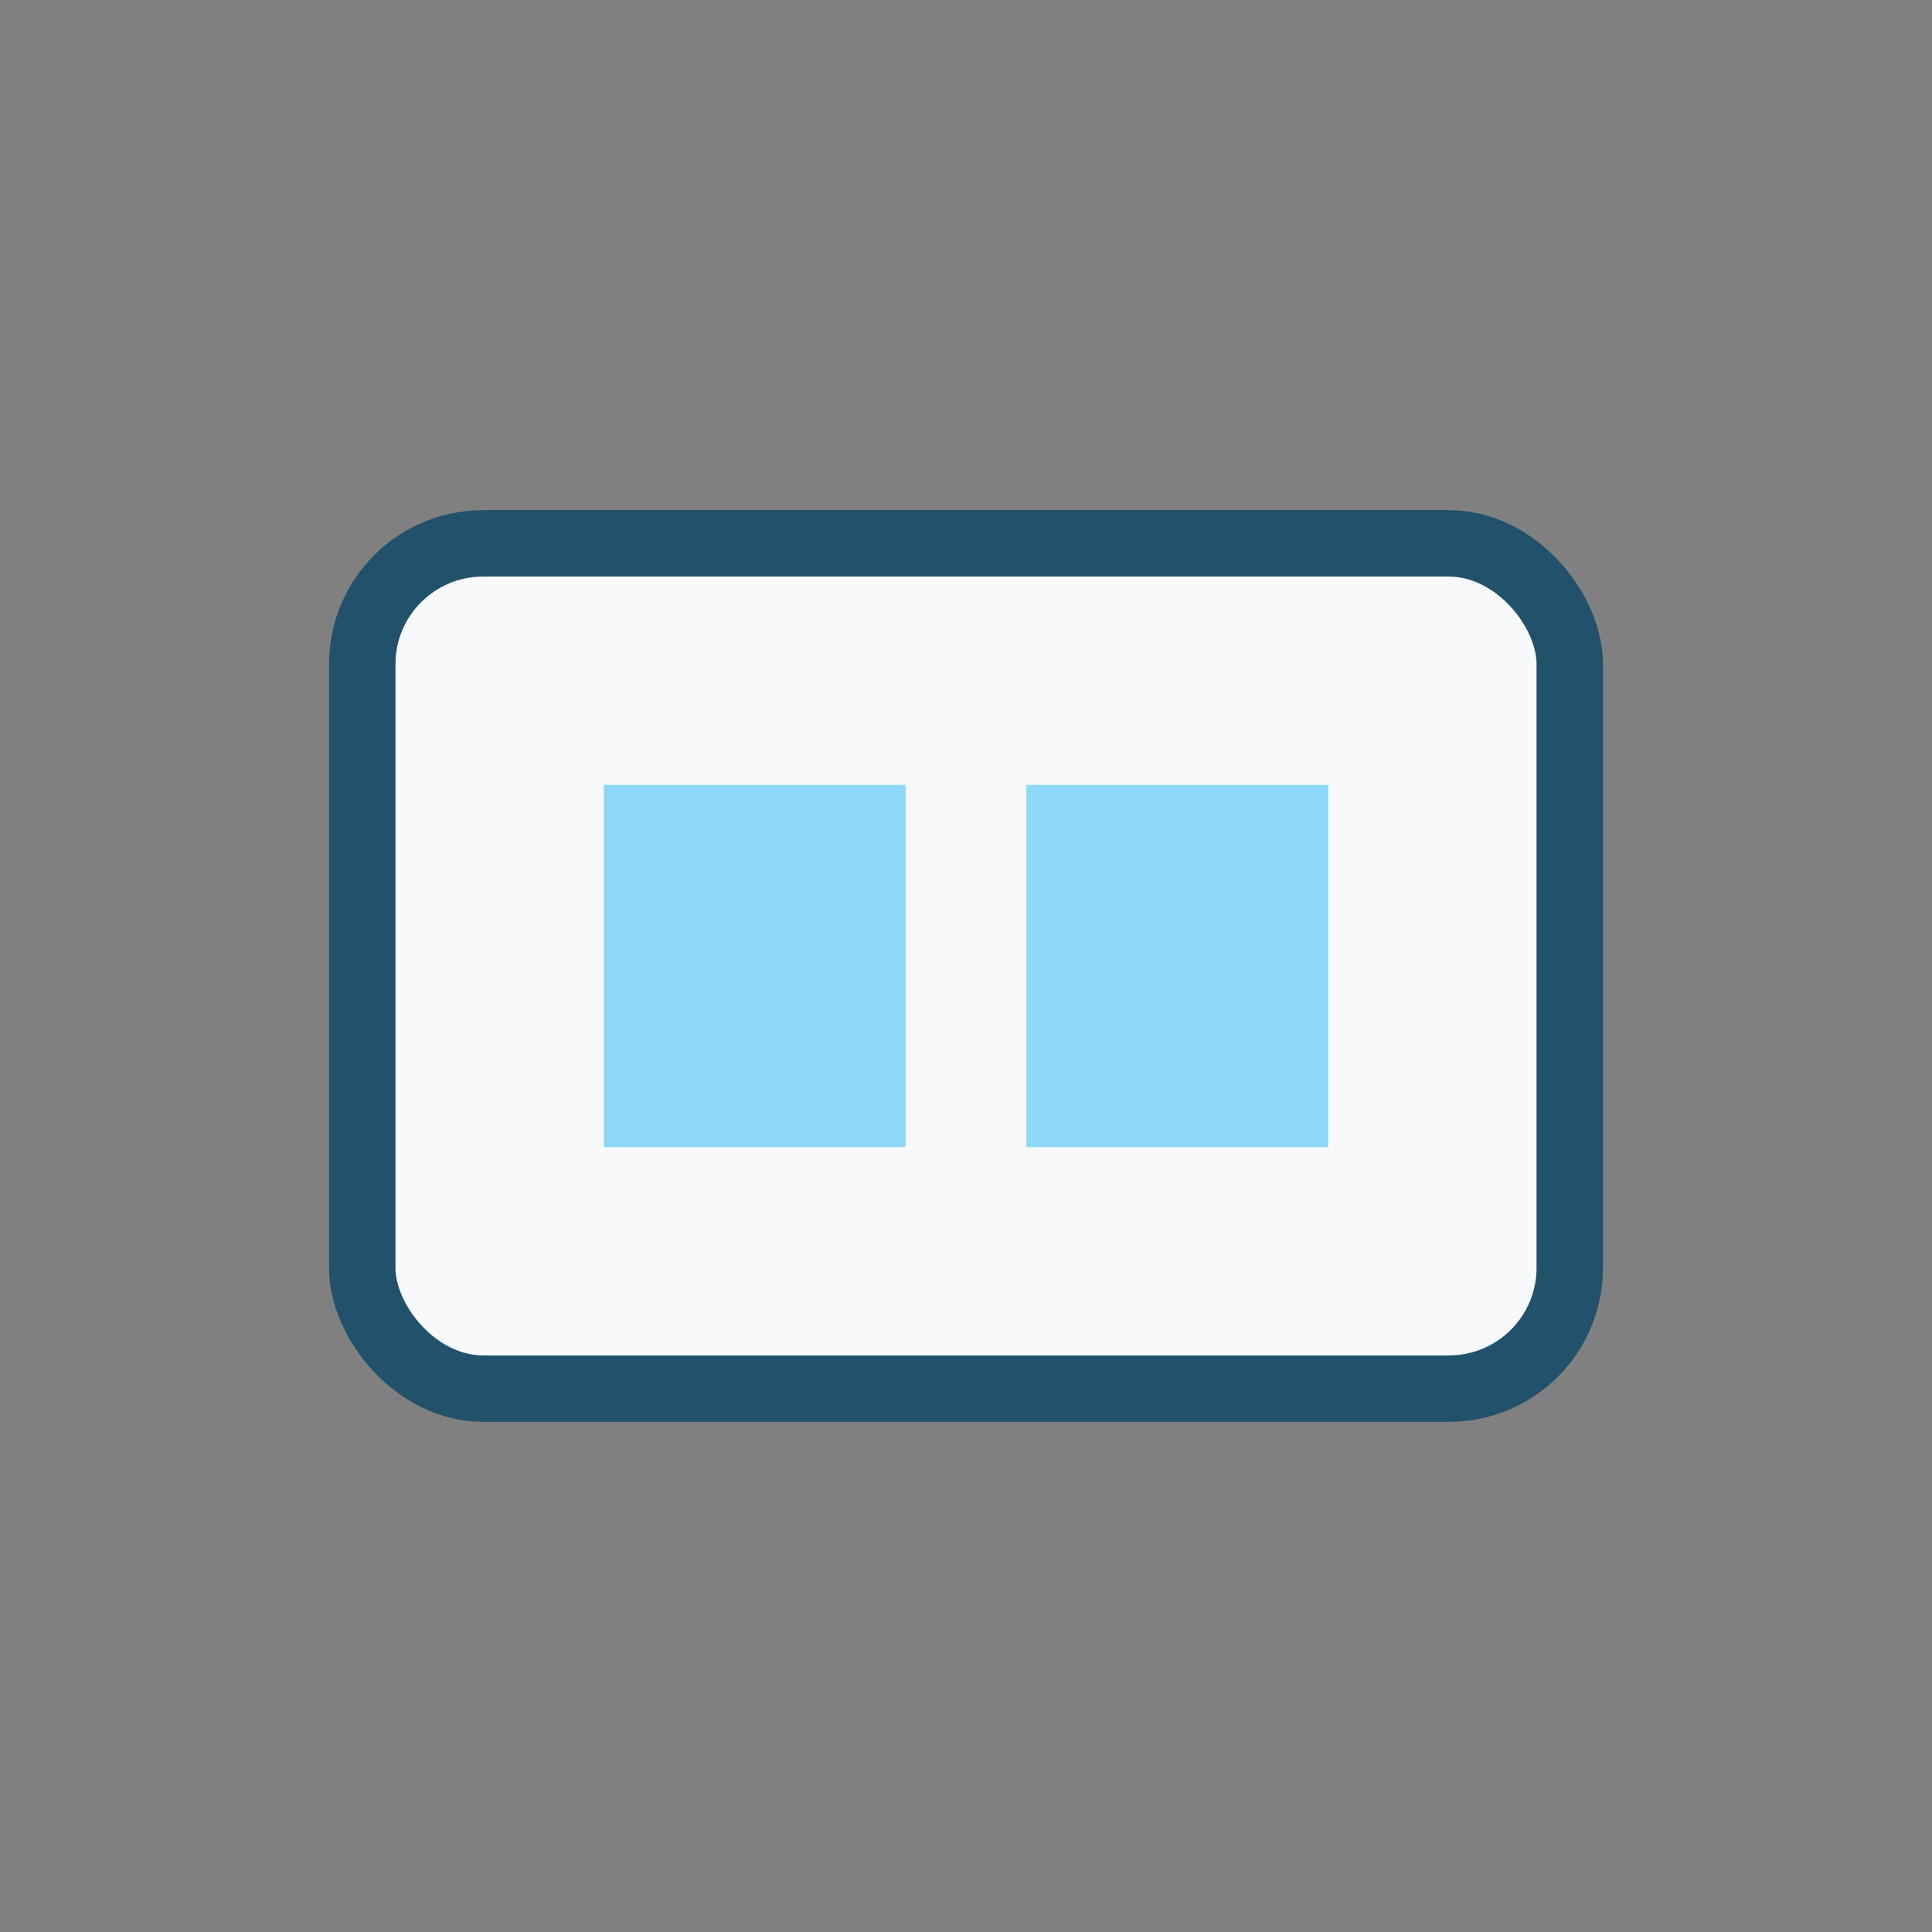 <?xml version="1.0" encoding="UTF-8"?>
<svg xmlns="http://www.w3.org/2000/svg" width="32" height="32" viewBox="0 0 32 32"><rect x="0" y="0" width="32" height="32" fill="#808080" stroke="none"/><rect x="6" y="9" width="20" height="14" rx="2" fill="#F7F9FA" stroke="#21516B" stroke-width="1.1"/><rect x="10" y="13" width="5" height="6" fill="#8DD8F8"/><rect x="17" y="13" width="5" height="6" fill="#8DD8F8"/></svg>